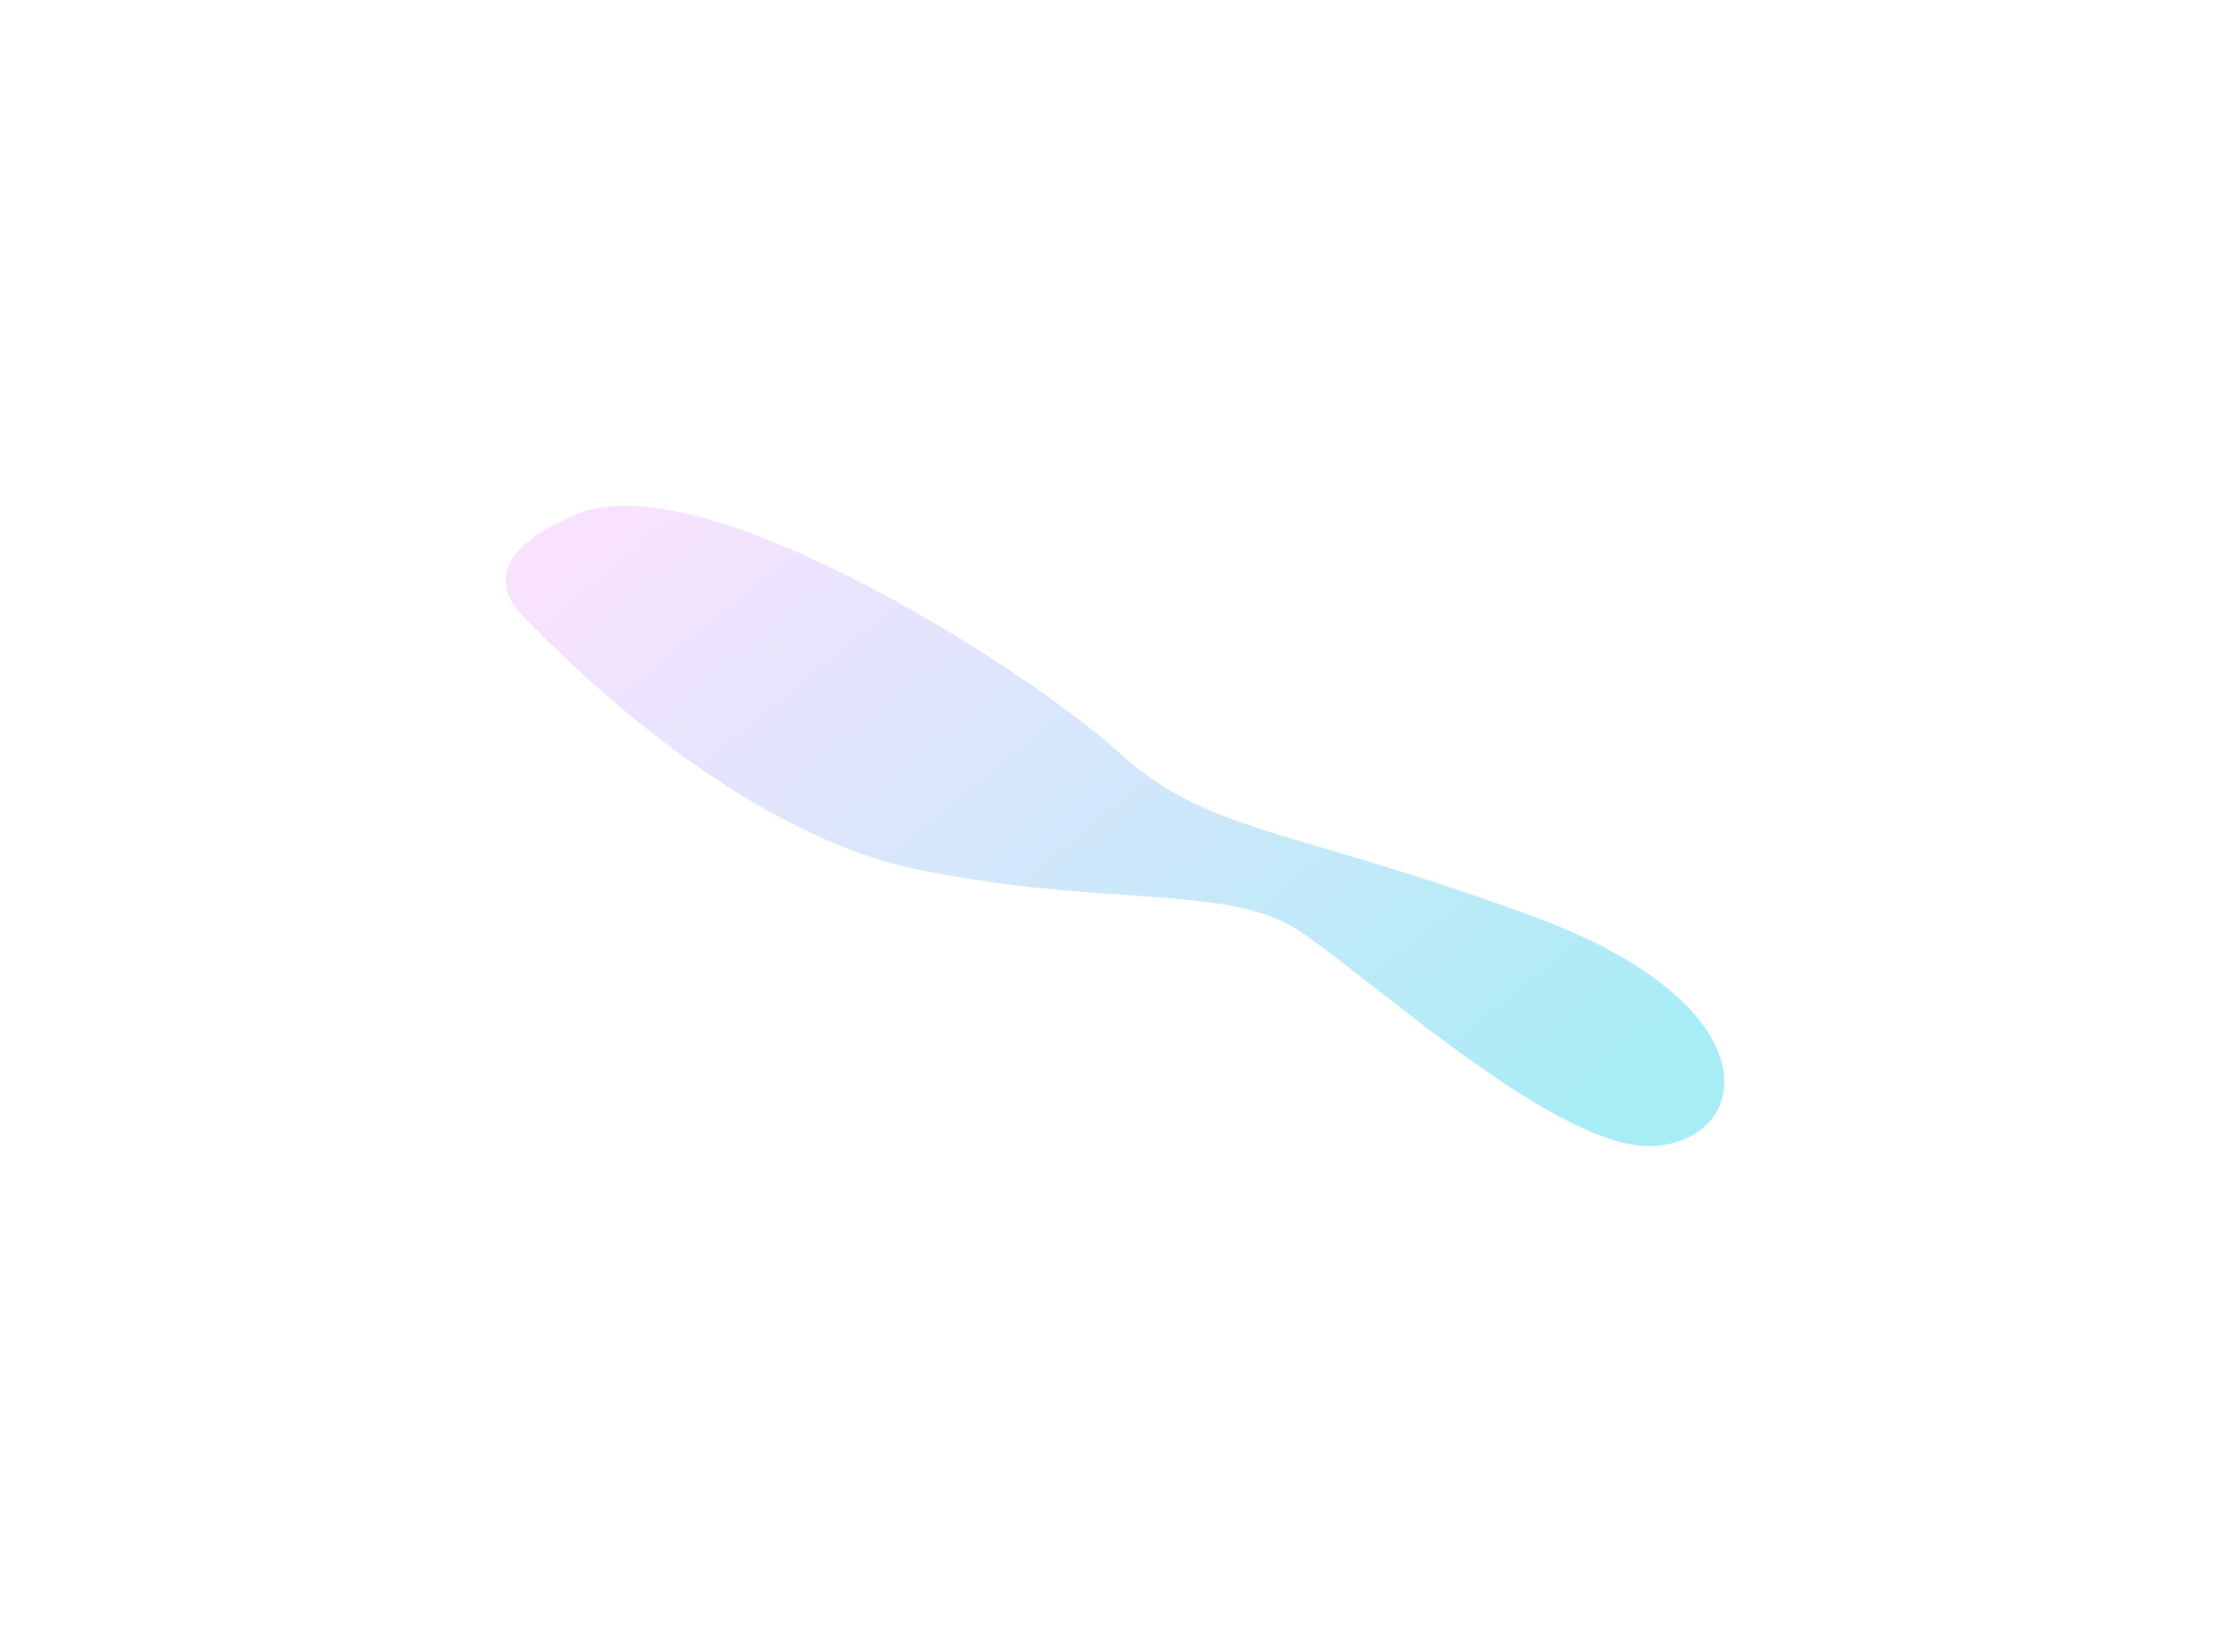 <svg width="1323" height="980" viewBox="0 0 1323 980" fill="none" xmlns="http://www.w3.org/2000/svg">
<g filter="url(#filter0_f_3983_279)">
<path d="M546.501 516.316C436.281 494.265 334.139 389.762 313.963 369.307C313.314 367.603 268.567 335.27 342.77 304.81C416.972 274.349 608.985 396.61 663.109 445.813C717.233 495.016 762.359 489.9 908.011 543.051C1053.66 596.202 1039.54 675.157 982.483 679.849C925.422 684.542 811.376 578.301 769.531 551.461C727.685 524.621 656.72 538.367 546.501 516.316Z" fill="url(#paint0_linear_3983_279)" fill-opacity="0.35"/>
</g>
<defs>
<filter id="filter0_f_3983_279" x="0" y="0" width="1323" height="980" filterUnits="userSpaceOnUse" color-interpolation-filters="sRGB">
<feFlood flood-opacity="0" result="BackgroundImageFix"/>
<feBlend mode="normal" in="SourceGraphic" in2="BackgroundImageFix" result="shape"/>
<feGaussianBlur stdDeviation="150" result="effect1_foregroundBlur_3983_279"/>
</filter>
<linearGradient id="paint0_linear_3983_279" x1="885.63" y1="794.884" x2="383.705" y2="177.004" gradientUnits="userSpaceOnUse">
<stop offset="0.067" stop-color="#00CAE3"/>
<stop offset="0.886" stop-color="#EDABFF"/>
</linearGradient>
</defs>
</svg>
